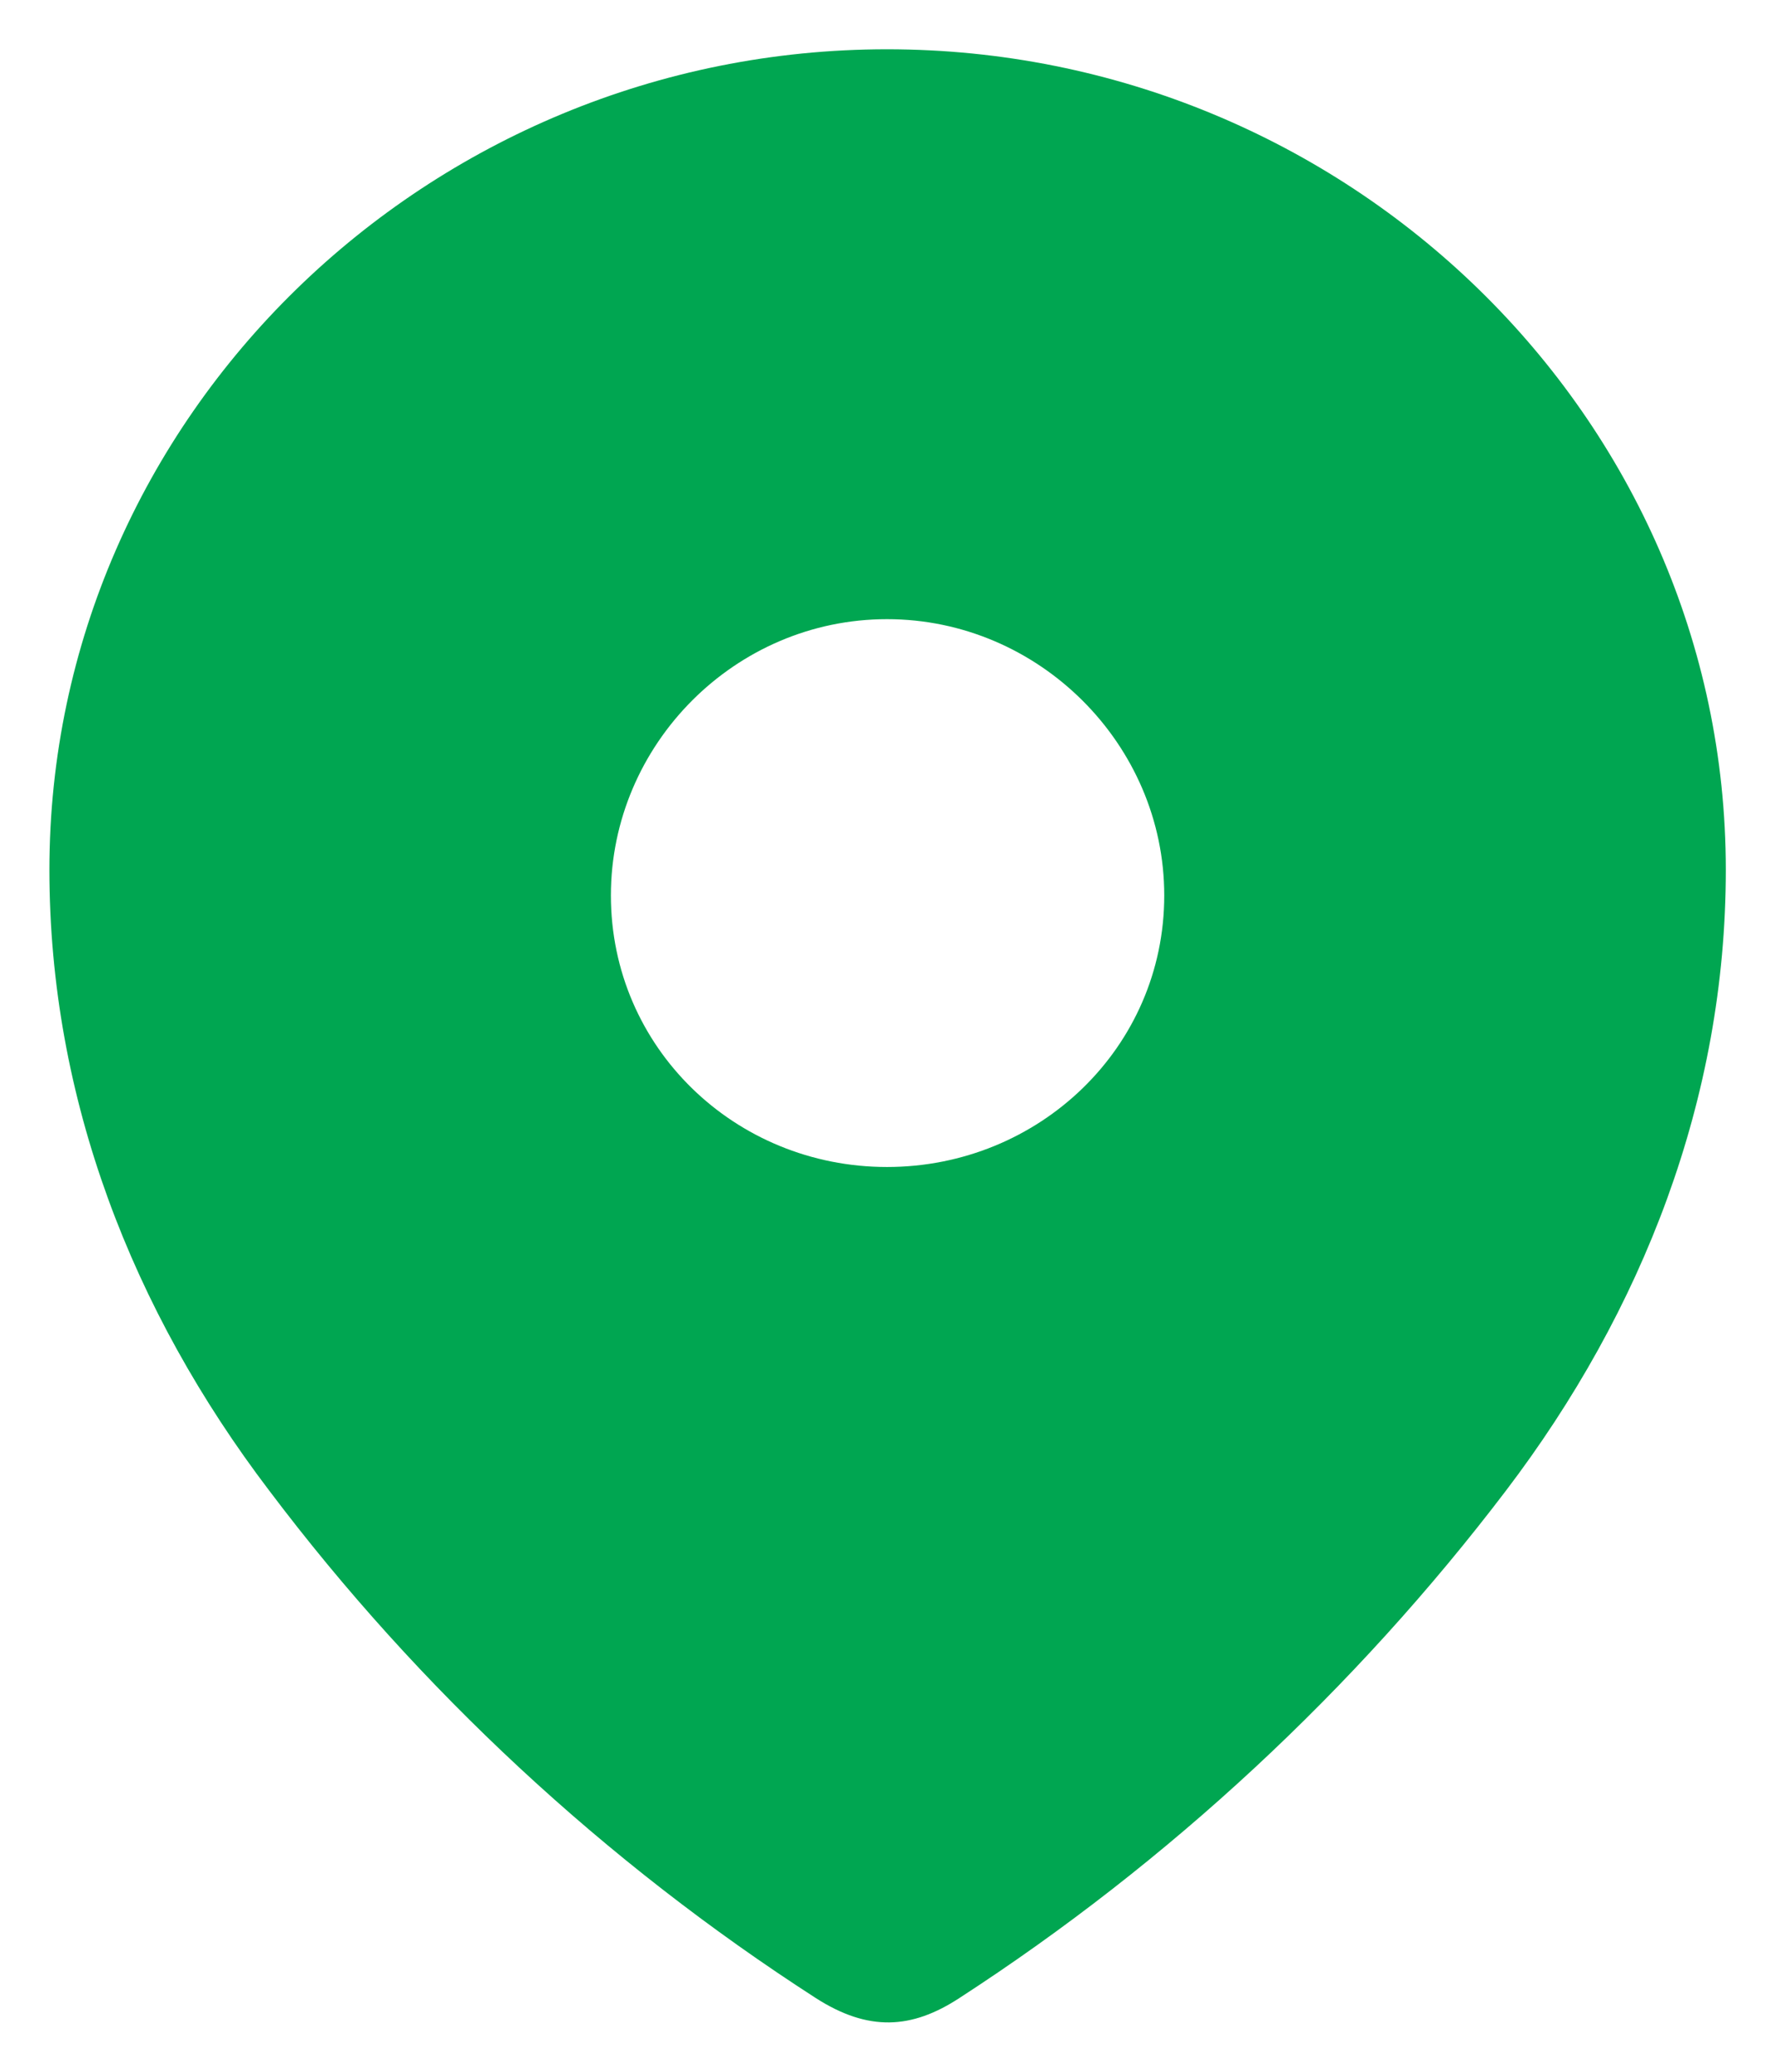 <svg width="24" height="28" viewBox="0 0 24 28" fill="none" xmlns="http://www.w3.org/2000/svg">
<path fill-rule="evenodd" clip-rule="evenodd" d="M0.668 11.756C0.668 5.623 5.793 0.666 11.993 0.666C18.209 0.666 23.335 5.623 23.335 11.756C23.335 14.847 22.211 17.716 20.361 20.148C18.32 22.831 15.804 25.168 12.973 27.003C12.325 27.427 11.74 27.459 11.029 27.003C8.181 25.168 5.665 22.831 3.642 20.148C1.791 17.716 0.668 14.847 0.668 11.756ZM8.26 12.102C8.26 14.156 9.937 15.772 11.993 15.772C14.05 15.772 15.742 14.156 15.742 12.102C15.742 10.063 14.05 8.368 11.993 8.368C9.937 8.368 8.26 10.063 8.26 12.102Z" fill="#00A651"/>
</svg>

